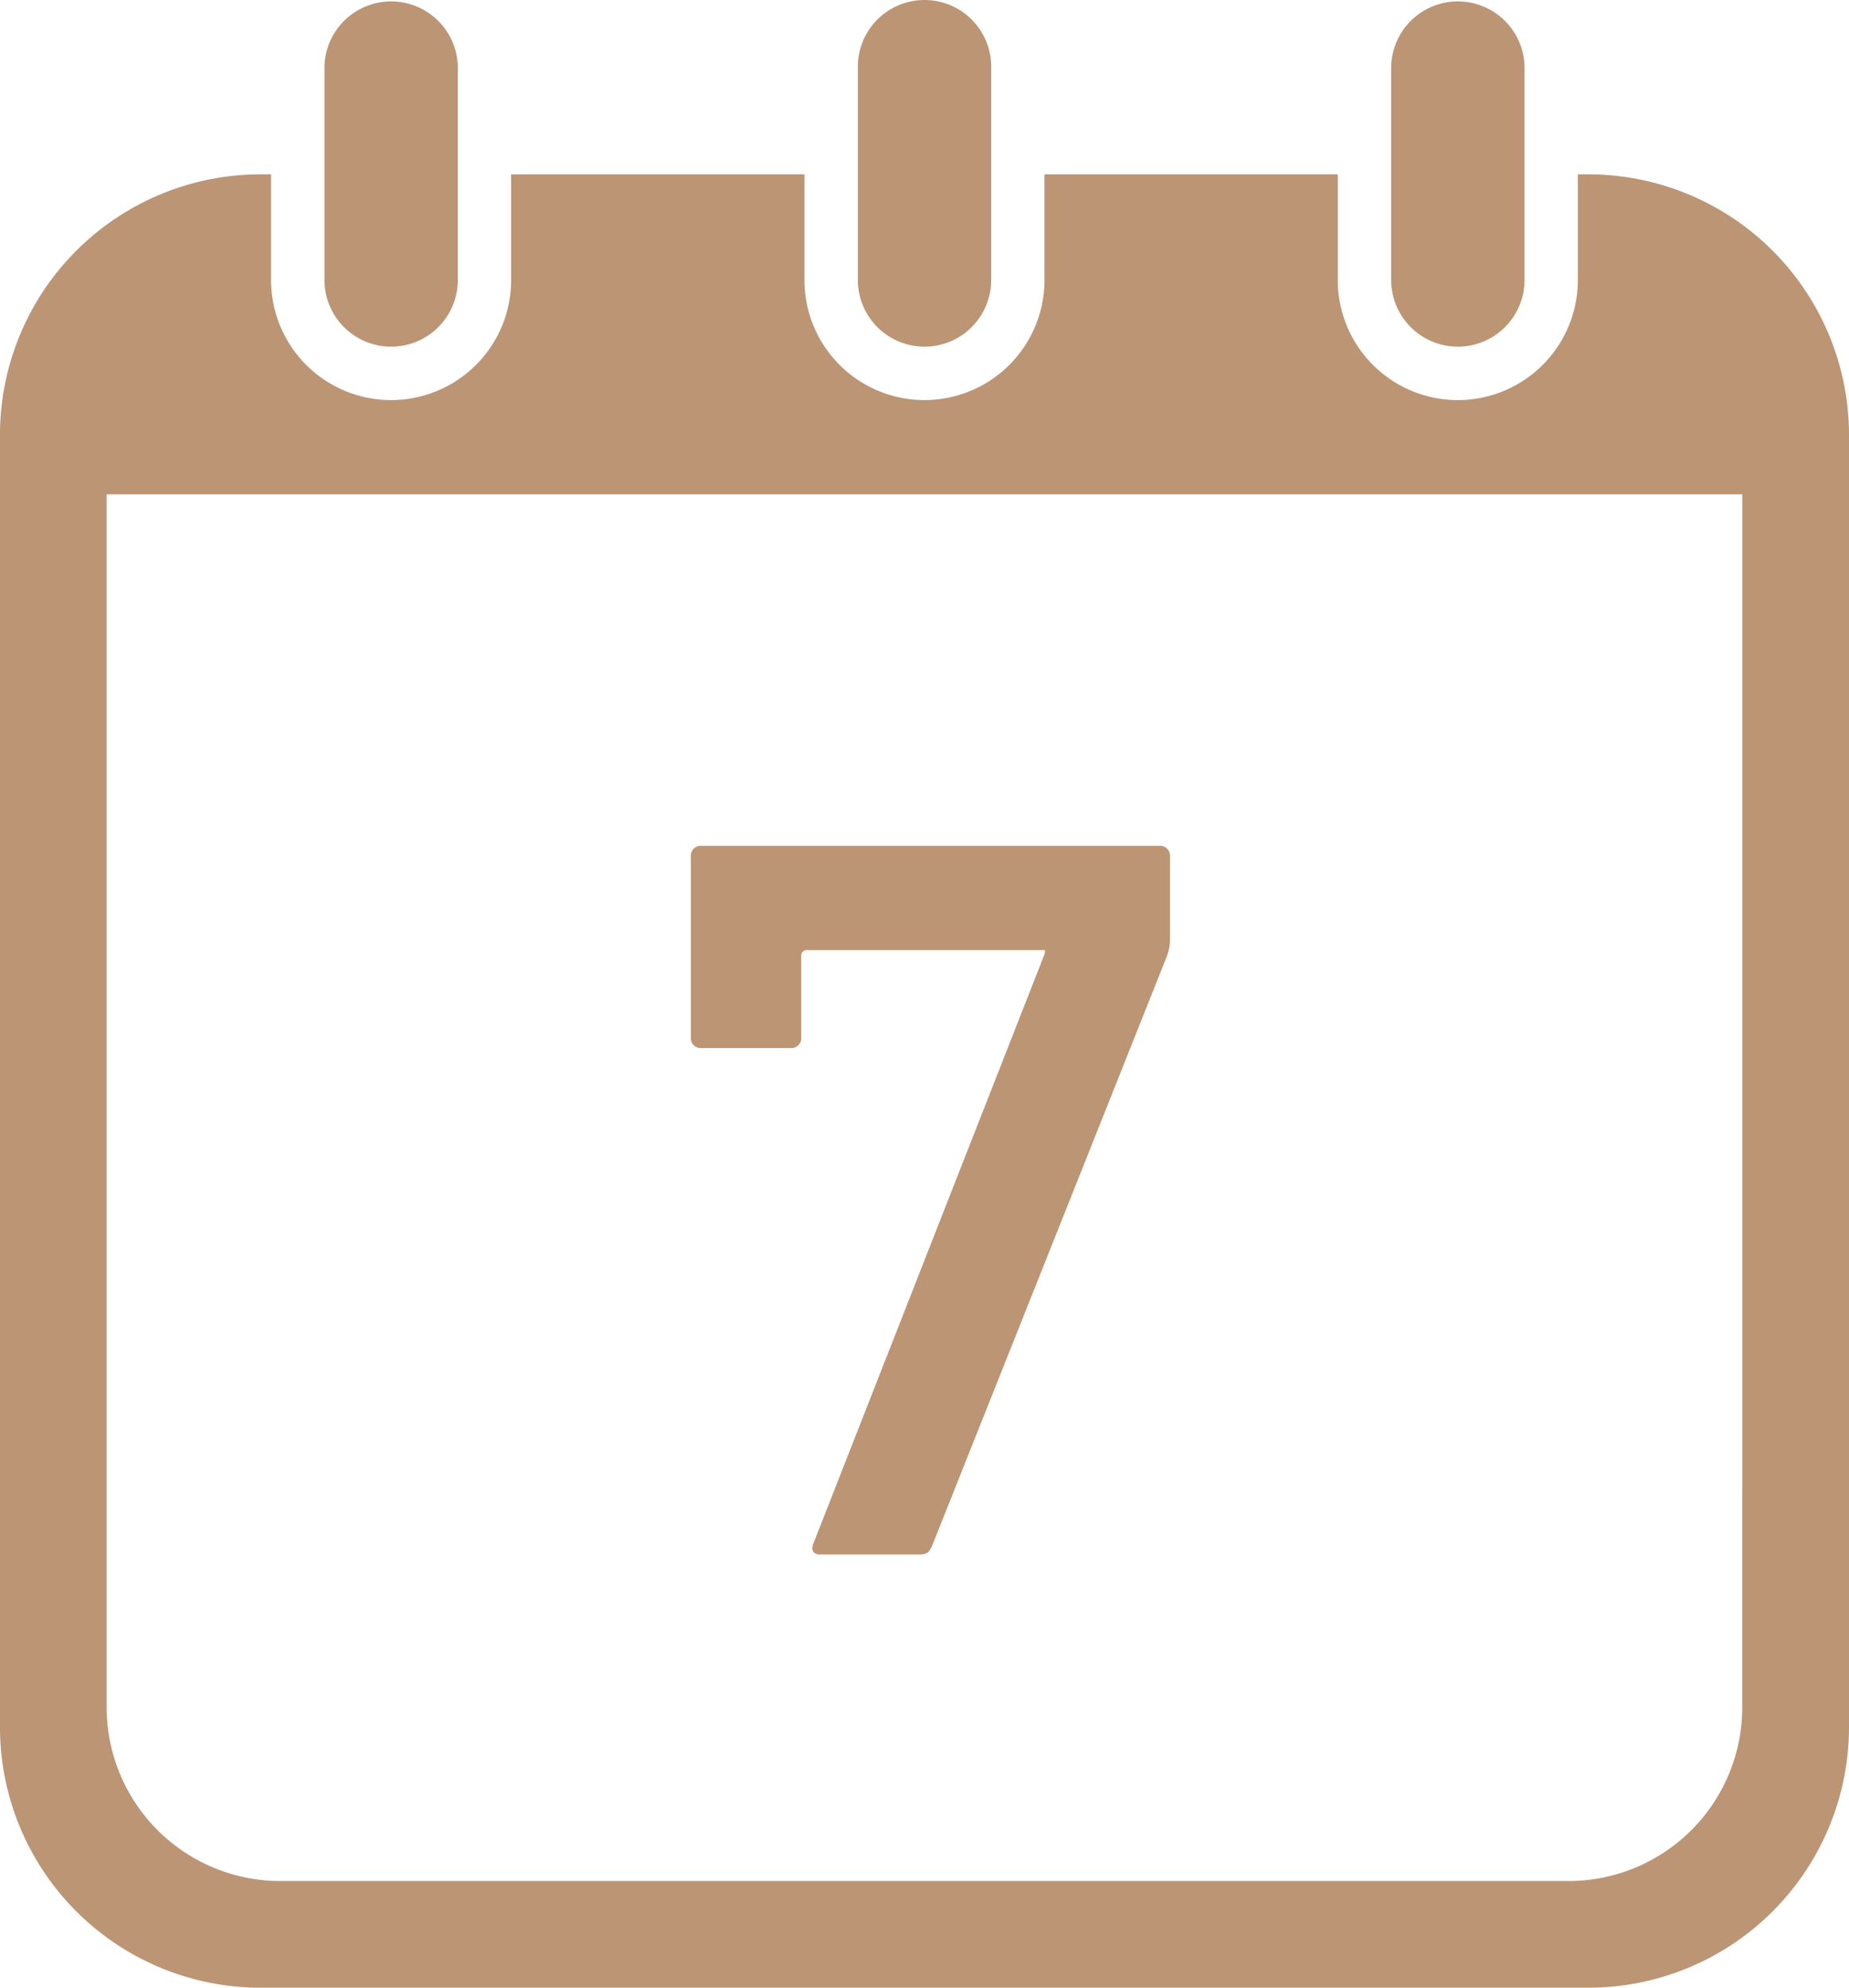 <svg xmlns="http://www.w3.org/2000/svg" width="58.803" height="63.215" viewBox="0 0 58.803 63.215">
  <g id="_i_icon_12561_icon_125610" transform="translate(-17.868)">
    <path id="パス_789" data-name="パス 789" d="M103.557,11.025a2.12,2.12,0,0,0,2.121-2.12V2.12a2.121,2.121,0,0,0-4.241,0V8.906A2.12,2.12,0,0,0,103.557,11.025Z" transform="translate(-73.25)" fill="#bc9575"/>
    <path id="パス_790" data-name="パス 790" d="M240.943,11.025a2.12,2.12,0,0,0,2.121-2.12V2.12a2.12,2.12,0,0,0-4.24,0V8.906A2.12,2.12,0,0,0,240.943,11.025Z" transform="translate(-193.674)" fill="#bc9575"/>
    <path id="パス_791" data-name="パス 791" d="M68.382,44.9h-.335v3.362a3.817,3.817,0,0,1-7.634,0V44.9H51.085v3.362a3.816,3.816,0,0,1-7.633,0V44.9H34.123v3.362a3.817,3.817,0,0,1-7.634,0V44.9h-.333a8.289,8.289,0,0,0-8.289,8.289V94.282a8.289,8.289,0,0,0,8.289,8.289H68.382a8.29,8.29,0,0,0,8.289-8.289V53.188A8.29,8.29,0,0,0,68.382,44.9Zm4.894,48.753a5.525,5.525,0,0,1-5.525,5.525H26.786a5.526,5.526,0,0,1-5.526-5.525V55.076H73.277Z" transform="translate(0 -39.355)" fill="#bc9575"/>
    <path id="パス_792" data-name="パス 792" d="M378.318,11.025a2.121,2.121,0,0,0,2.121-2.12V2.12a2.121,2.121,0,0,0-4.241,0V8.906A2.12,2.12,0,0,0,378.318,11.025Z" transform="translate(-314.087)" fill="#bc9575"/>
    <path id="パス_793" data-name="パス 793" d="M196.152,224.332H199a.313.313,0,0,0,.331-.331v-2.584a.176.176,0,0,1,.2-.2h7.549v.1l-7.356,18.755c-.1.232,0,.365.2.365h3.148c.265,0,.331-.067.431-.3l7.455-18.722a1.481,1.481,0,0,0,.1-.6v-2.584a.313.313,0,0,0-.331-.331H196.152a.313.313,0,0,0-.331.331V224A.313.313,0,0,0,196.152,224.332Z" transform="translate(-155.982 -191)" fill="#bc9575"/>
  </g>
</svg>
